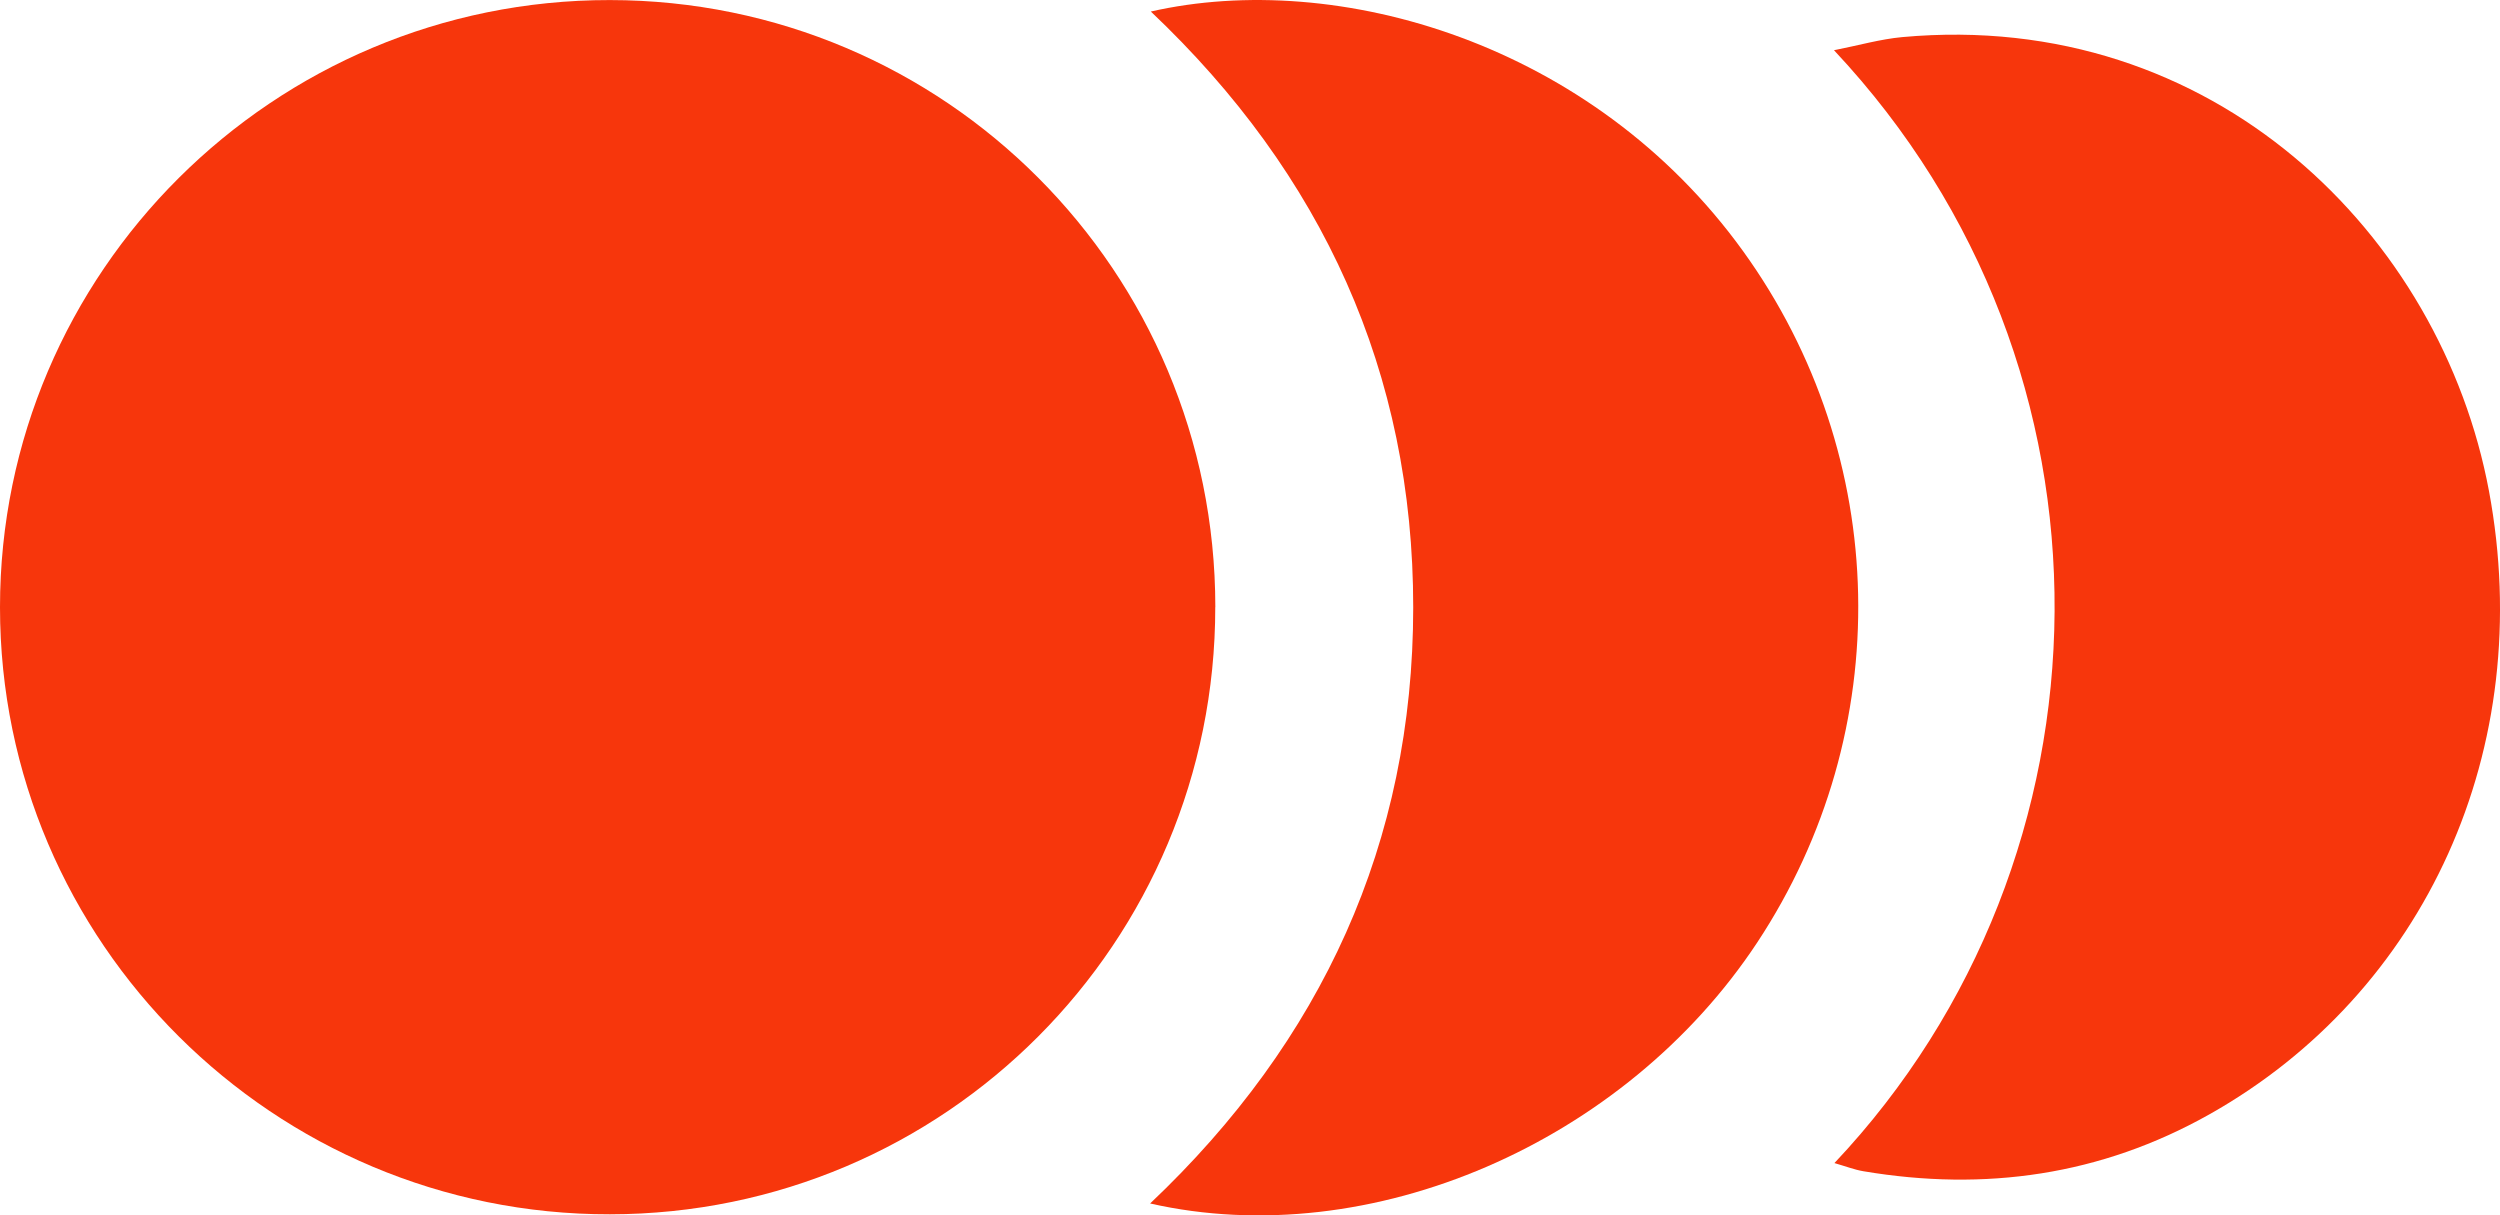 <?xml version="1.0" encoding="UTF-8"?>
<svg id="Calque_2" data-name="Calque 2" xmlns="http://www.w3.org/2000/svg" viewBox="0 0 392.26 190.7">
  <defs>
    <style>
      .cls-1 {
        fill: #f7360c;
        stroke-width: 0px;
      }
    </style>
  </defs>
  <g id="Calque_1-2" data-name="Calque 1">
    <g>
      <path class="cls-1" d="M190.68,95.25c.02,52.66-42.4,95.22-94.98,95.28C42.97,190.6,0,147.85,0,95.28,0,42.72,42.92-.03,95.68.01c52.59.04,94.99,42.55,95.01,95.24Z"/>
      <path class="cls-1" d="M180.46,188.83c26.97-25.53,41.26-56.65,41.28-93.49.02-36.88-14.24-68.02-41.17-93.53,29.21-6.65,69.32,4.87,92.93,37.6,23.23,32.21,24.16,75.25,2.21,108.48-20.74,31.4-60.72,48.77-95.25,40.94Z"/>
      <path class="cls-1" d="M287.82,182.5c45.28-47.98,46.88-124.61-.06-174.62,3.84-.75,7.25-1.74,10.72-2.06,48.88-4.46,84.55,31.08,92.05,71.22,7.53,40.31-9.91,78.72-43.91,97.83-16.97,9.54-35.17,12.12-54.26,8.9-1.36-.23-2.67-.74-4.53-1.28Z"/>
    </g>
  </g>
</svg>
